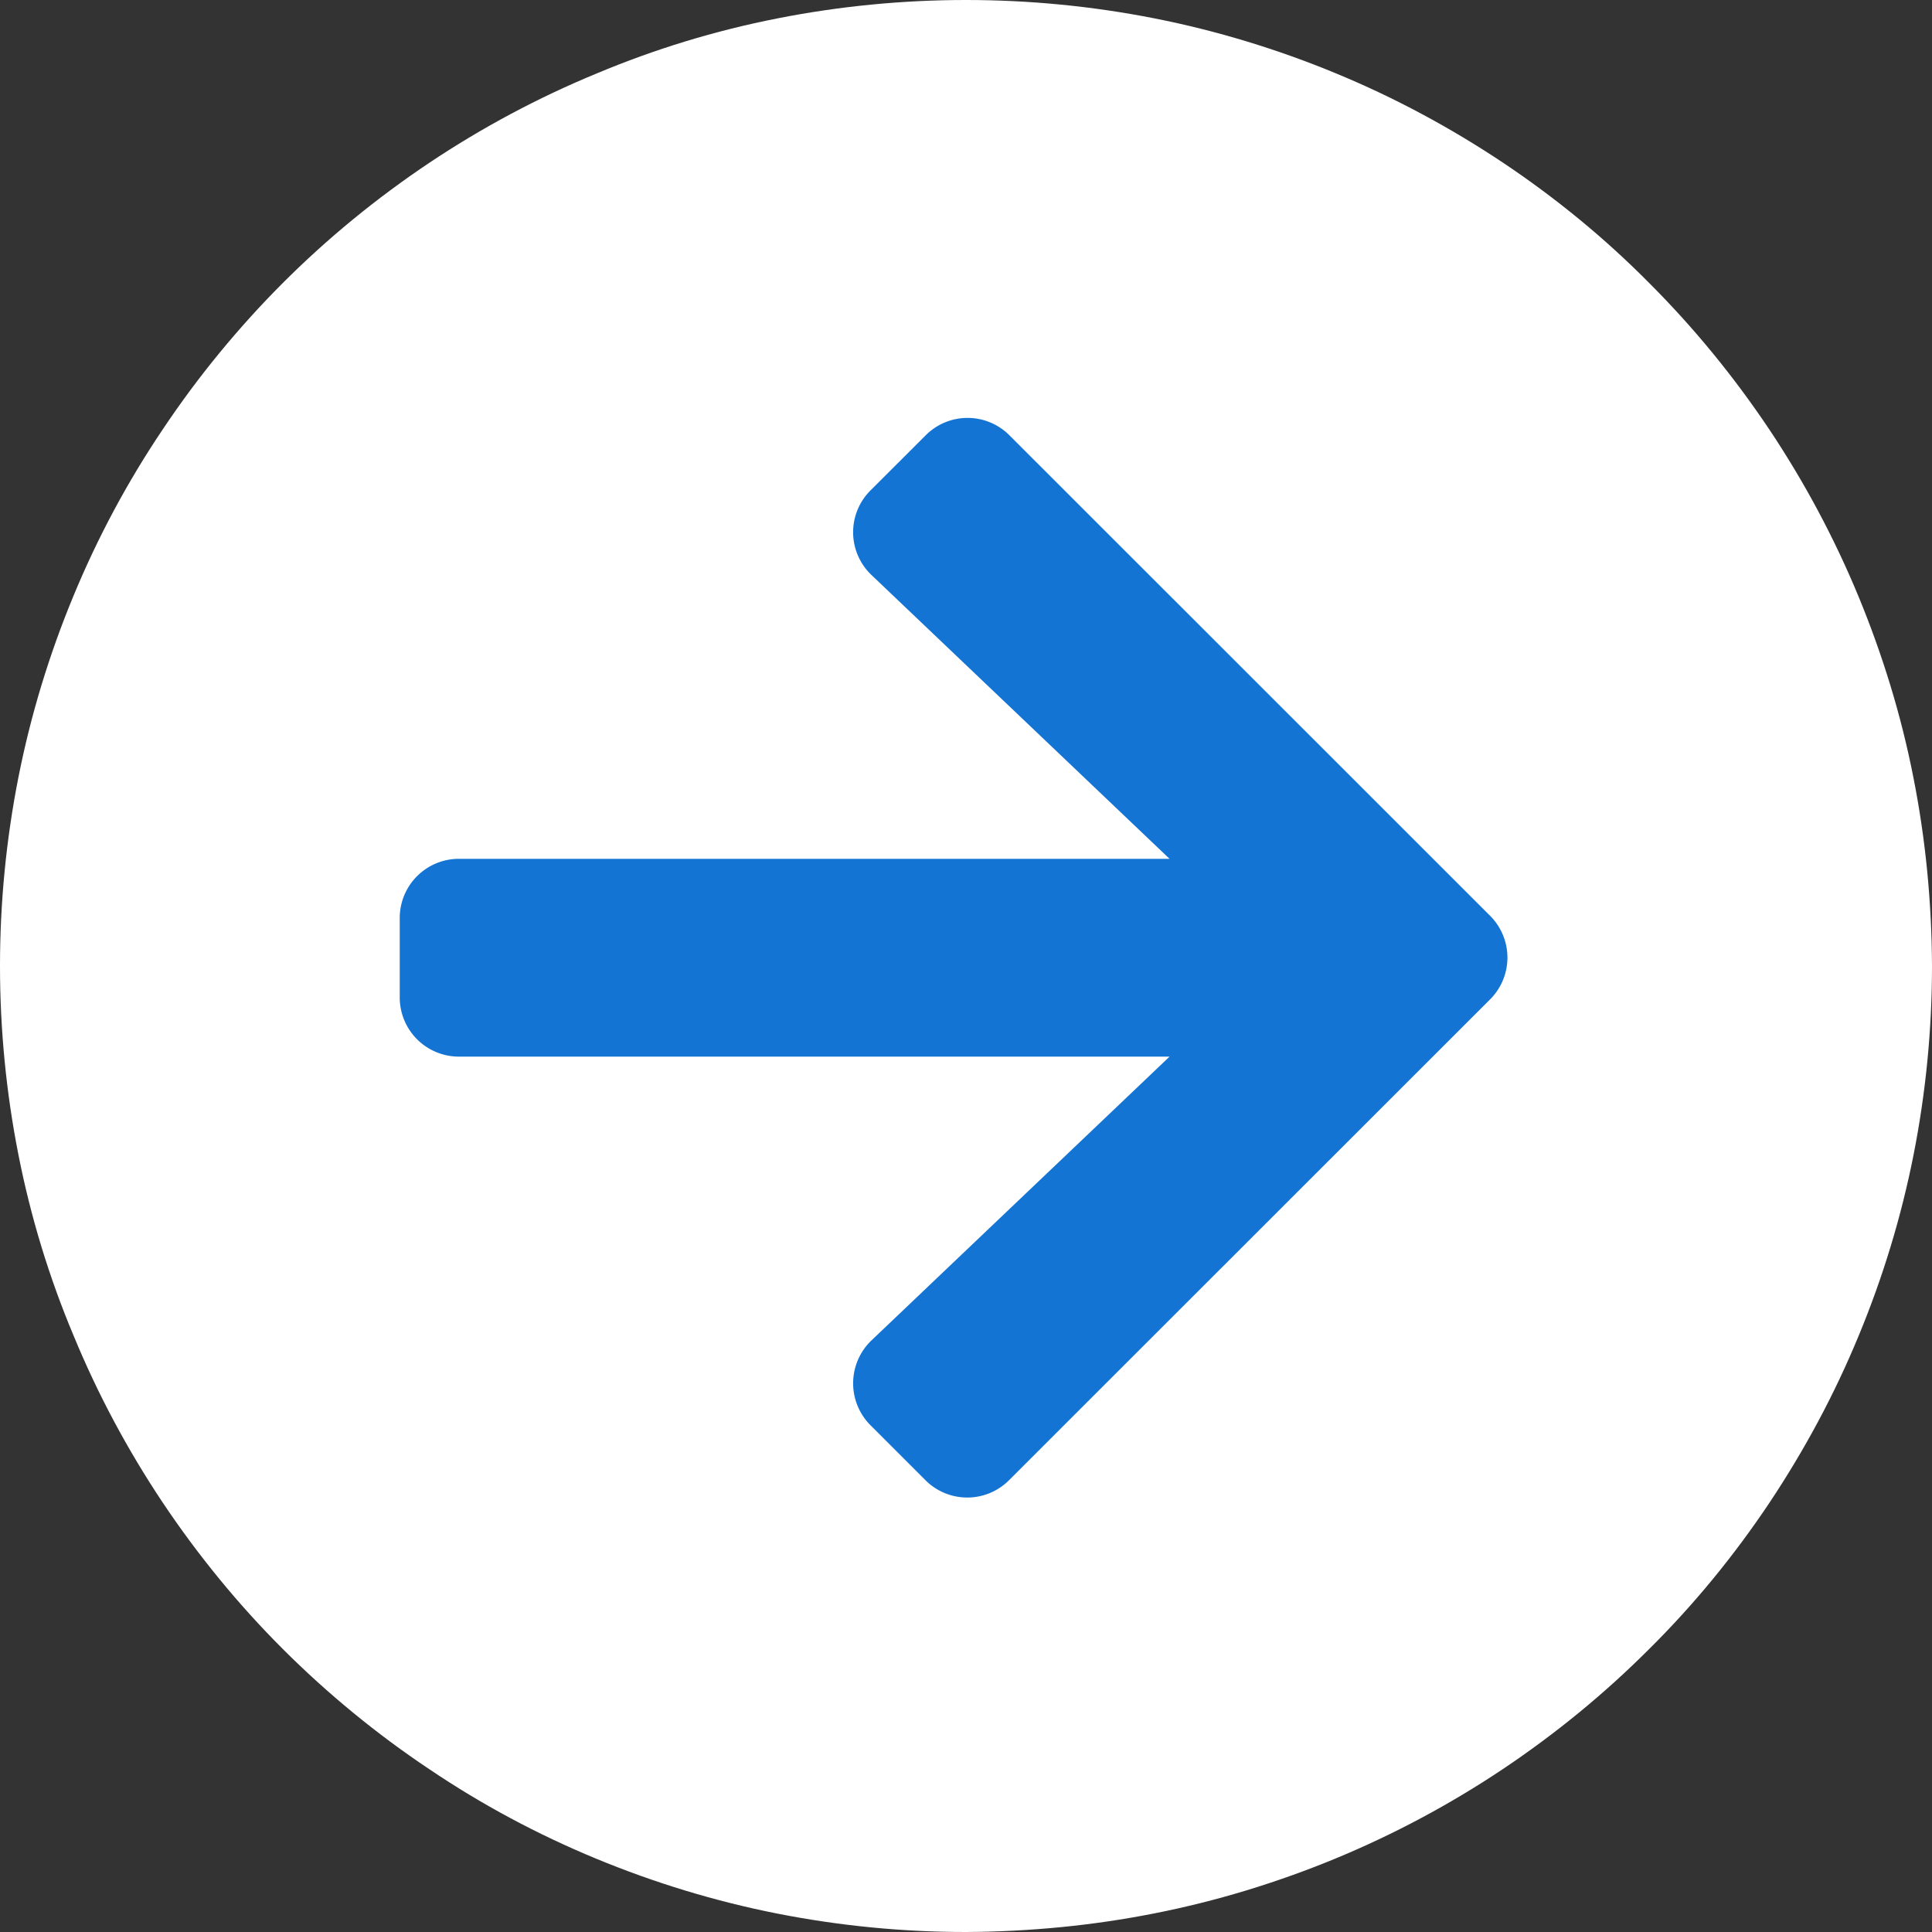 <svg id="canada_smartstart_icon" data-name="canada smartstart icon" xmlns="http://www.w3.org/2000/svg" xmlns:xlink="http://www.w3.org/1999/xlink" width="42" height="42" viewBox="0 0 42 42">
  <rect x="0" y="0" width="42" height="42" fill="#333333" stroke="none"/>
  <defs>
    <clipPath id="clip-path">
      <rect id="Rectangle_86" data-name="Rectangle 86" width="42" height="42" fill="none"/>
    </clipPath>
  </defs>
  <g id="Group_286" data-name="Group 286" clip-path="url(#clip-path)">
    <path id="Path_26" data-name="Path 26" d="M21,0q1.032,0,2.058.1T25.1.4q1.012.2,2,.5t1.94.694q.954.394,1.863.881t1.767,1.059q.858.573,1.656,1.228T35.85,6.15q.73.73,1.383,1.527t1.228,1.656q.573.858,1.059,1.767t.881,1.863q.394.953.695,1.94t.5,2q.2,1.012.3,2.039T42,21q0,1.032-.1,2.058T41.6,25.1q-.2,1.012-.5,2t-.695,1.94q-.394.954-.881,1.863t-1.059,1.767q-.573.858-1.228,1.656T35.85,35.85q-.73.73-1.527,1.383t-1.656,1.228q-.858.573-1.767,1.059t-1.863.881q-.953.394-1.94.694t-2,.5q-1.012.2-2.039.3T21,42q-1.032,0-2.058-.1T16.9,41.6q-1.012-.2-2-.5t-1.94-.694q-.954-.394-1.863-.881T9.333,38.461q-.858-.573-1.656-1.228T6.15,35.85q-.73-.73-1.383-1.527T3.539,32.667Q2.966,31.809,2.48,30.9T1.6,29.036Q1.2,28.084.9,27.1t-.5-2Q.2,24.085.1,23.058T0,21q0-1.032.1-2.058T.4,16.9q.2-1.012.5-2t.695-1.94q.394-.954.881-1.863T3.539,9.333q.573-.858,1.228-1.656T6.15,6.15q.73-.73,1.527-1.383T9.333,3.539q.858-.573,1.767-1.059T12.964,1.6Q13.916,1.2,14.9.9t2-.5Q17.915.2,18.942.1T21,0" fill="#fff"/>
    <path id="Path_27" data-name="Path 27" d="M20.583,12.387A1.283,1.283,0,0,0,20.6,14.23L27.08,20.4H11.634a1.286,1.286,0,0,0-1.289,1.289v1.72A1.286,1.286,0,0,0,11.634,24.7H27.08L20.6,30.869a1.291,1.291,0,0,0-.022,1.844l1.193,1.193a1.284,1.284,0,0,0,1.822,0L34.046,23.458a1.284,1.284,0,0,0,0-1.822L23.6,11.194a1.284,1.284,0,0,0-1.822,0Z" transform="translate(-1.655 -1.73)" fill="#1474d4"/>
  </g>
</svg>
